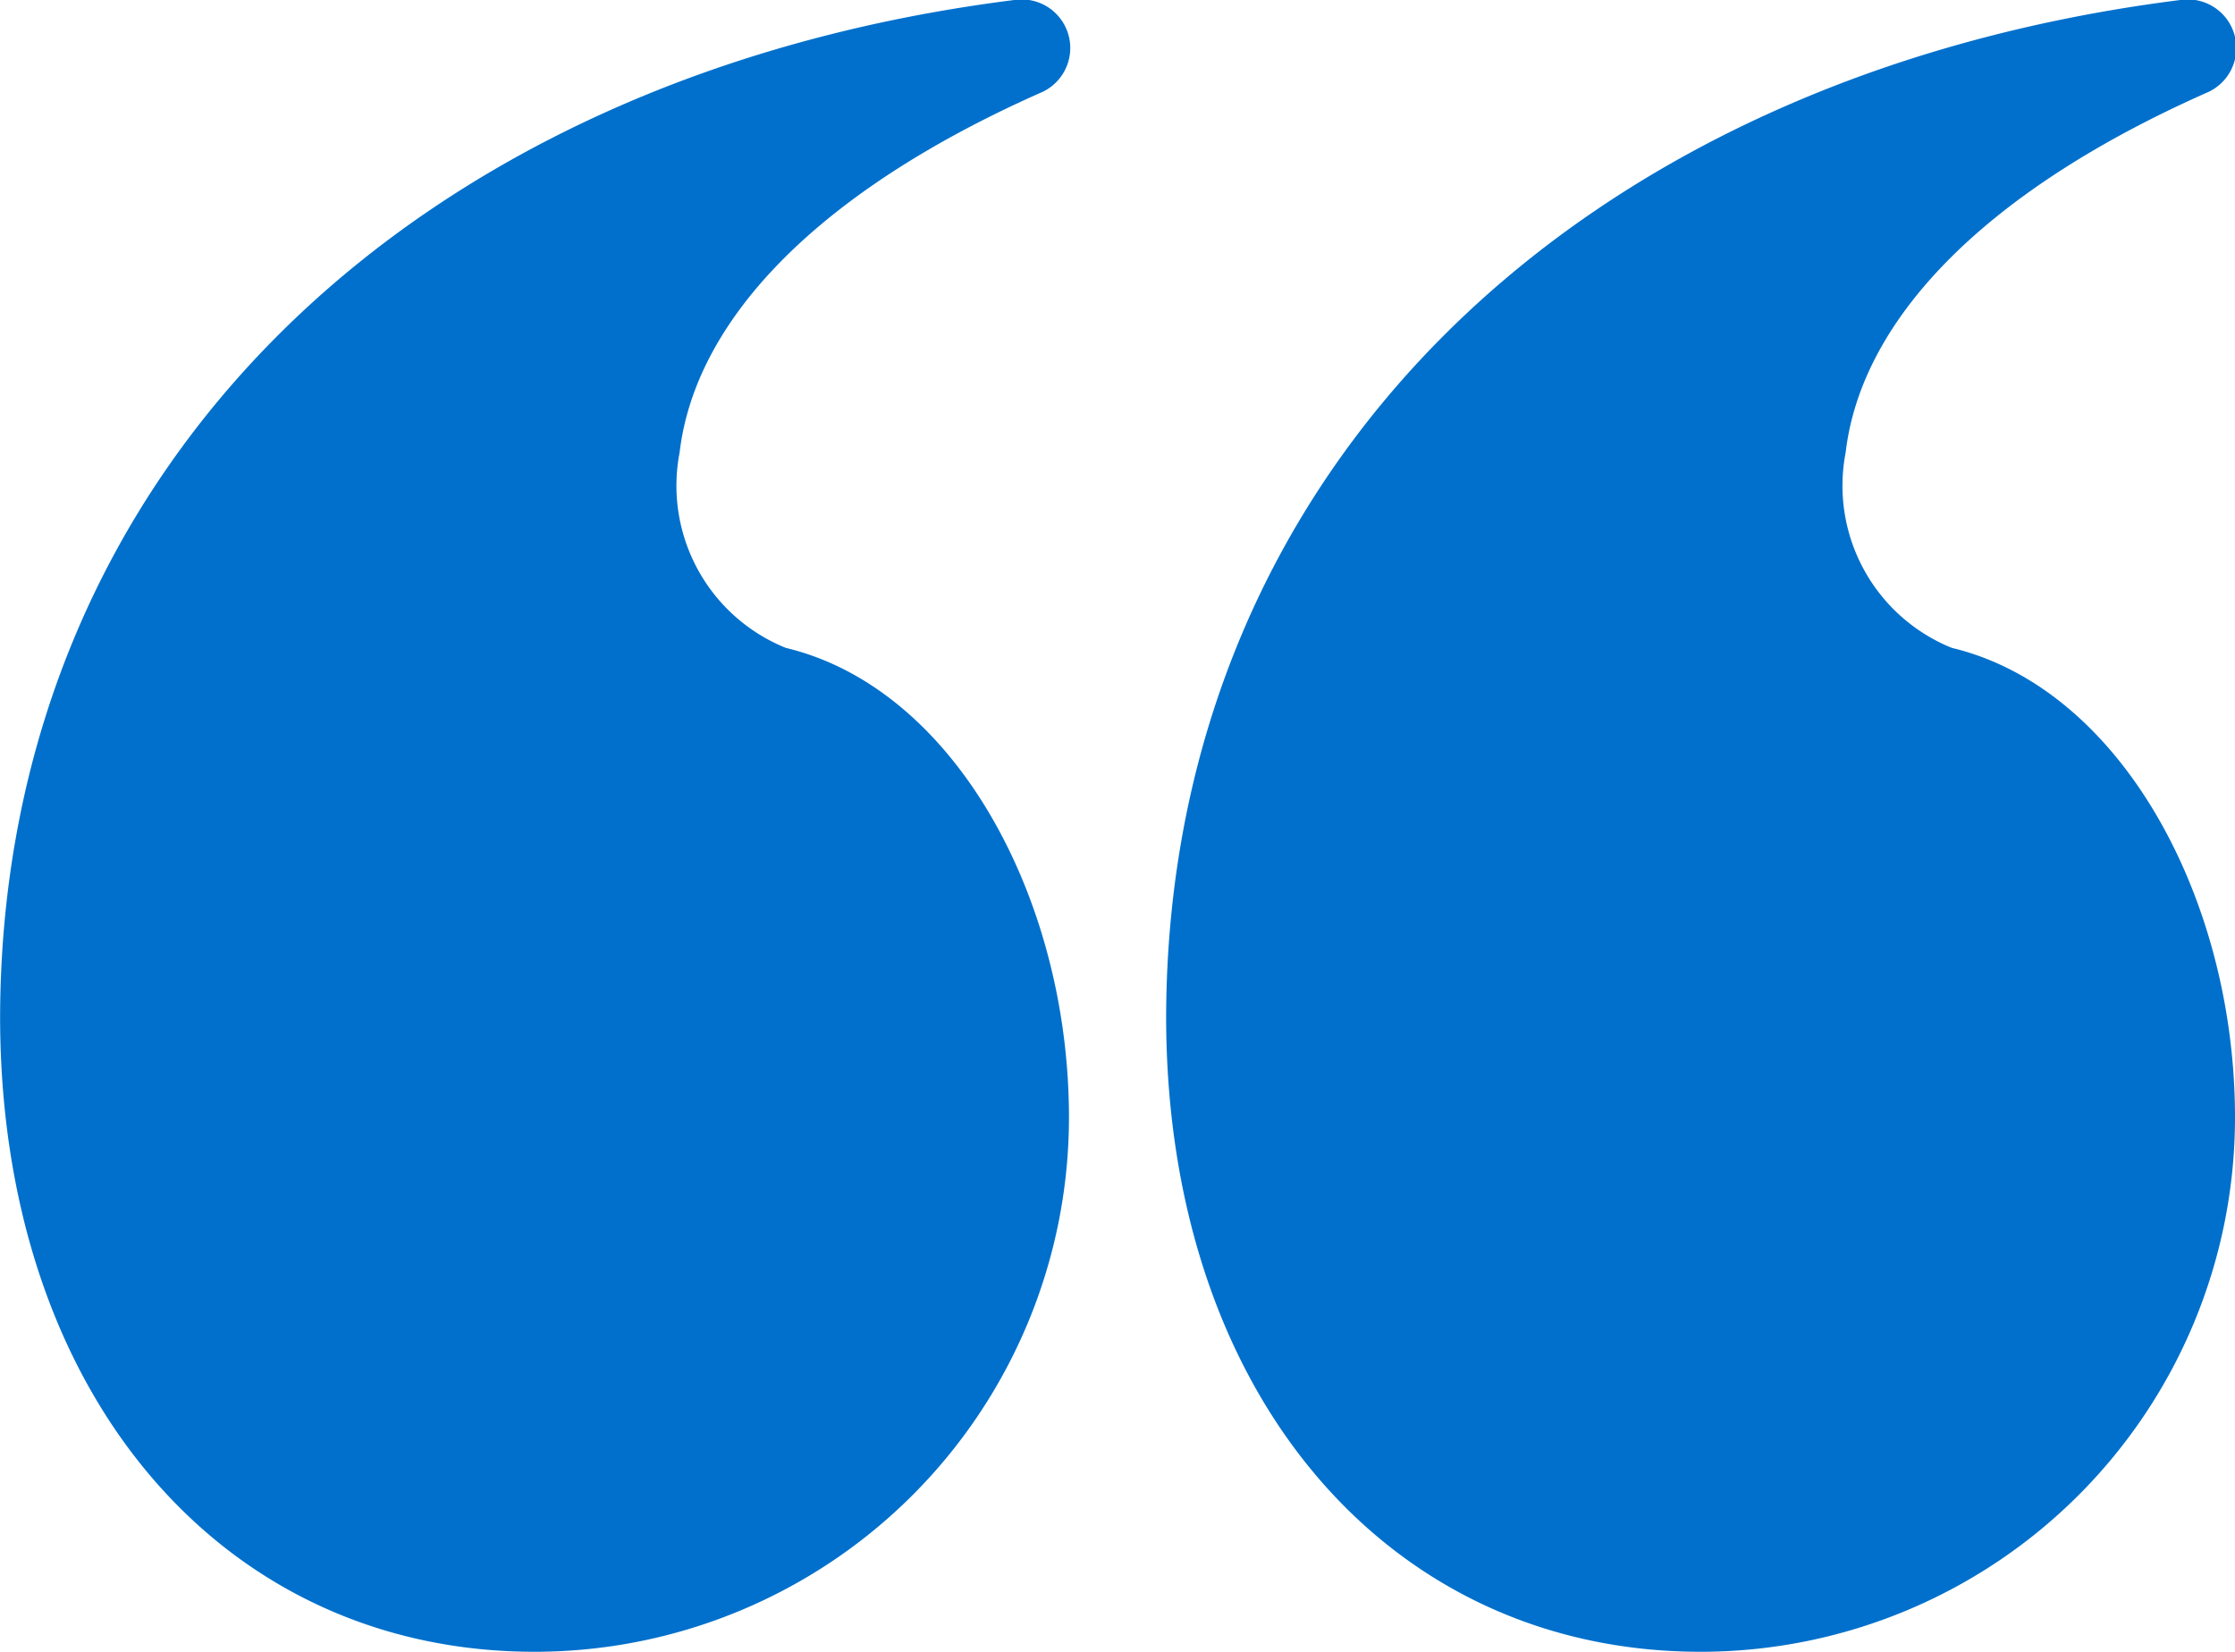 <svg xmlns="http://www.w3.org/2000/svg" viewBox="0 0 23.001 17"><g fill="#0070cc"><path d="M17.501 17c-3.2 0-5.5-2.637-5.5-6.541C12.02 4.786 16.285.775 22.438 0a.5.5 0 0 1 .263.958c-2.361 1.05-3.553 2.382-3.707 3.7a1.8 1.8 0 0 0 1.093 2.01c1.745.418 2.914 2.589 2.914 4.832a5.5 5.5 0 0 1-5.5 5.5z"/><path d="M5.501 17c-3.2 0-5.5-2.637-5.5-6.541C.02 4.786 4.285.775 10.438 0a.5.5 0 0 1 .263.958c-2.361 1.05-3.553 2.382-3.707 3.7a1.8 1.8 0 0 0 1.093 2.01c1.745.418 2.914 2.589 2.914 4.832a5.5 5.5 0 0 1-5.5 5.5z" data-name="Combined-Shape"/></g></svg>